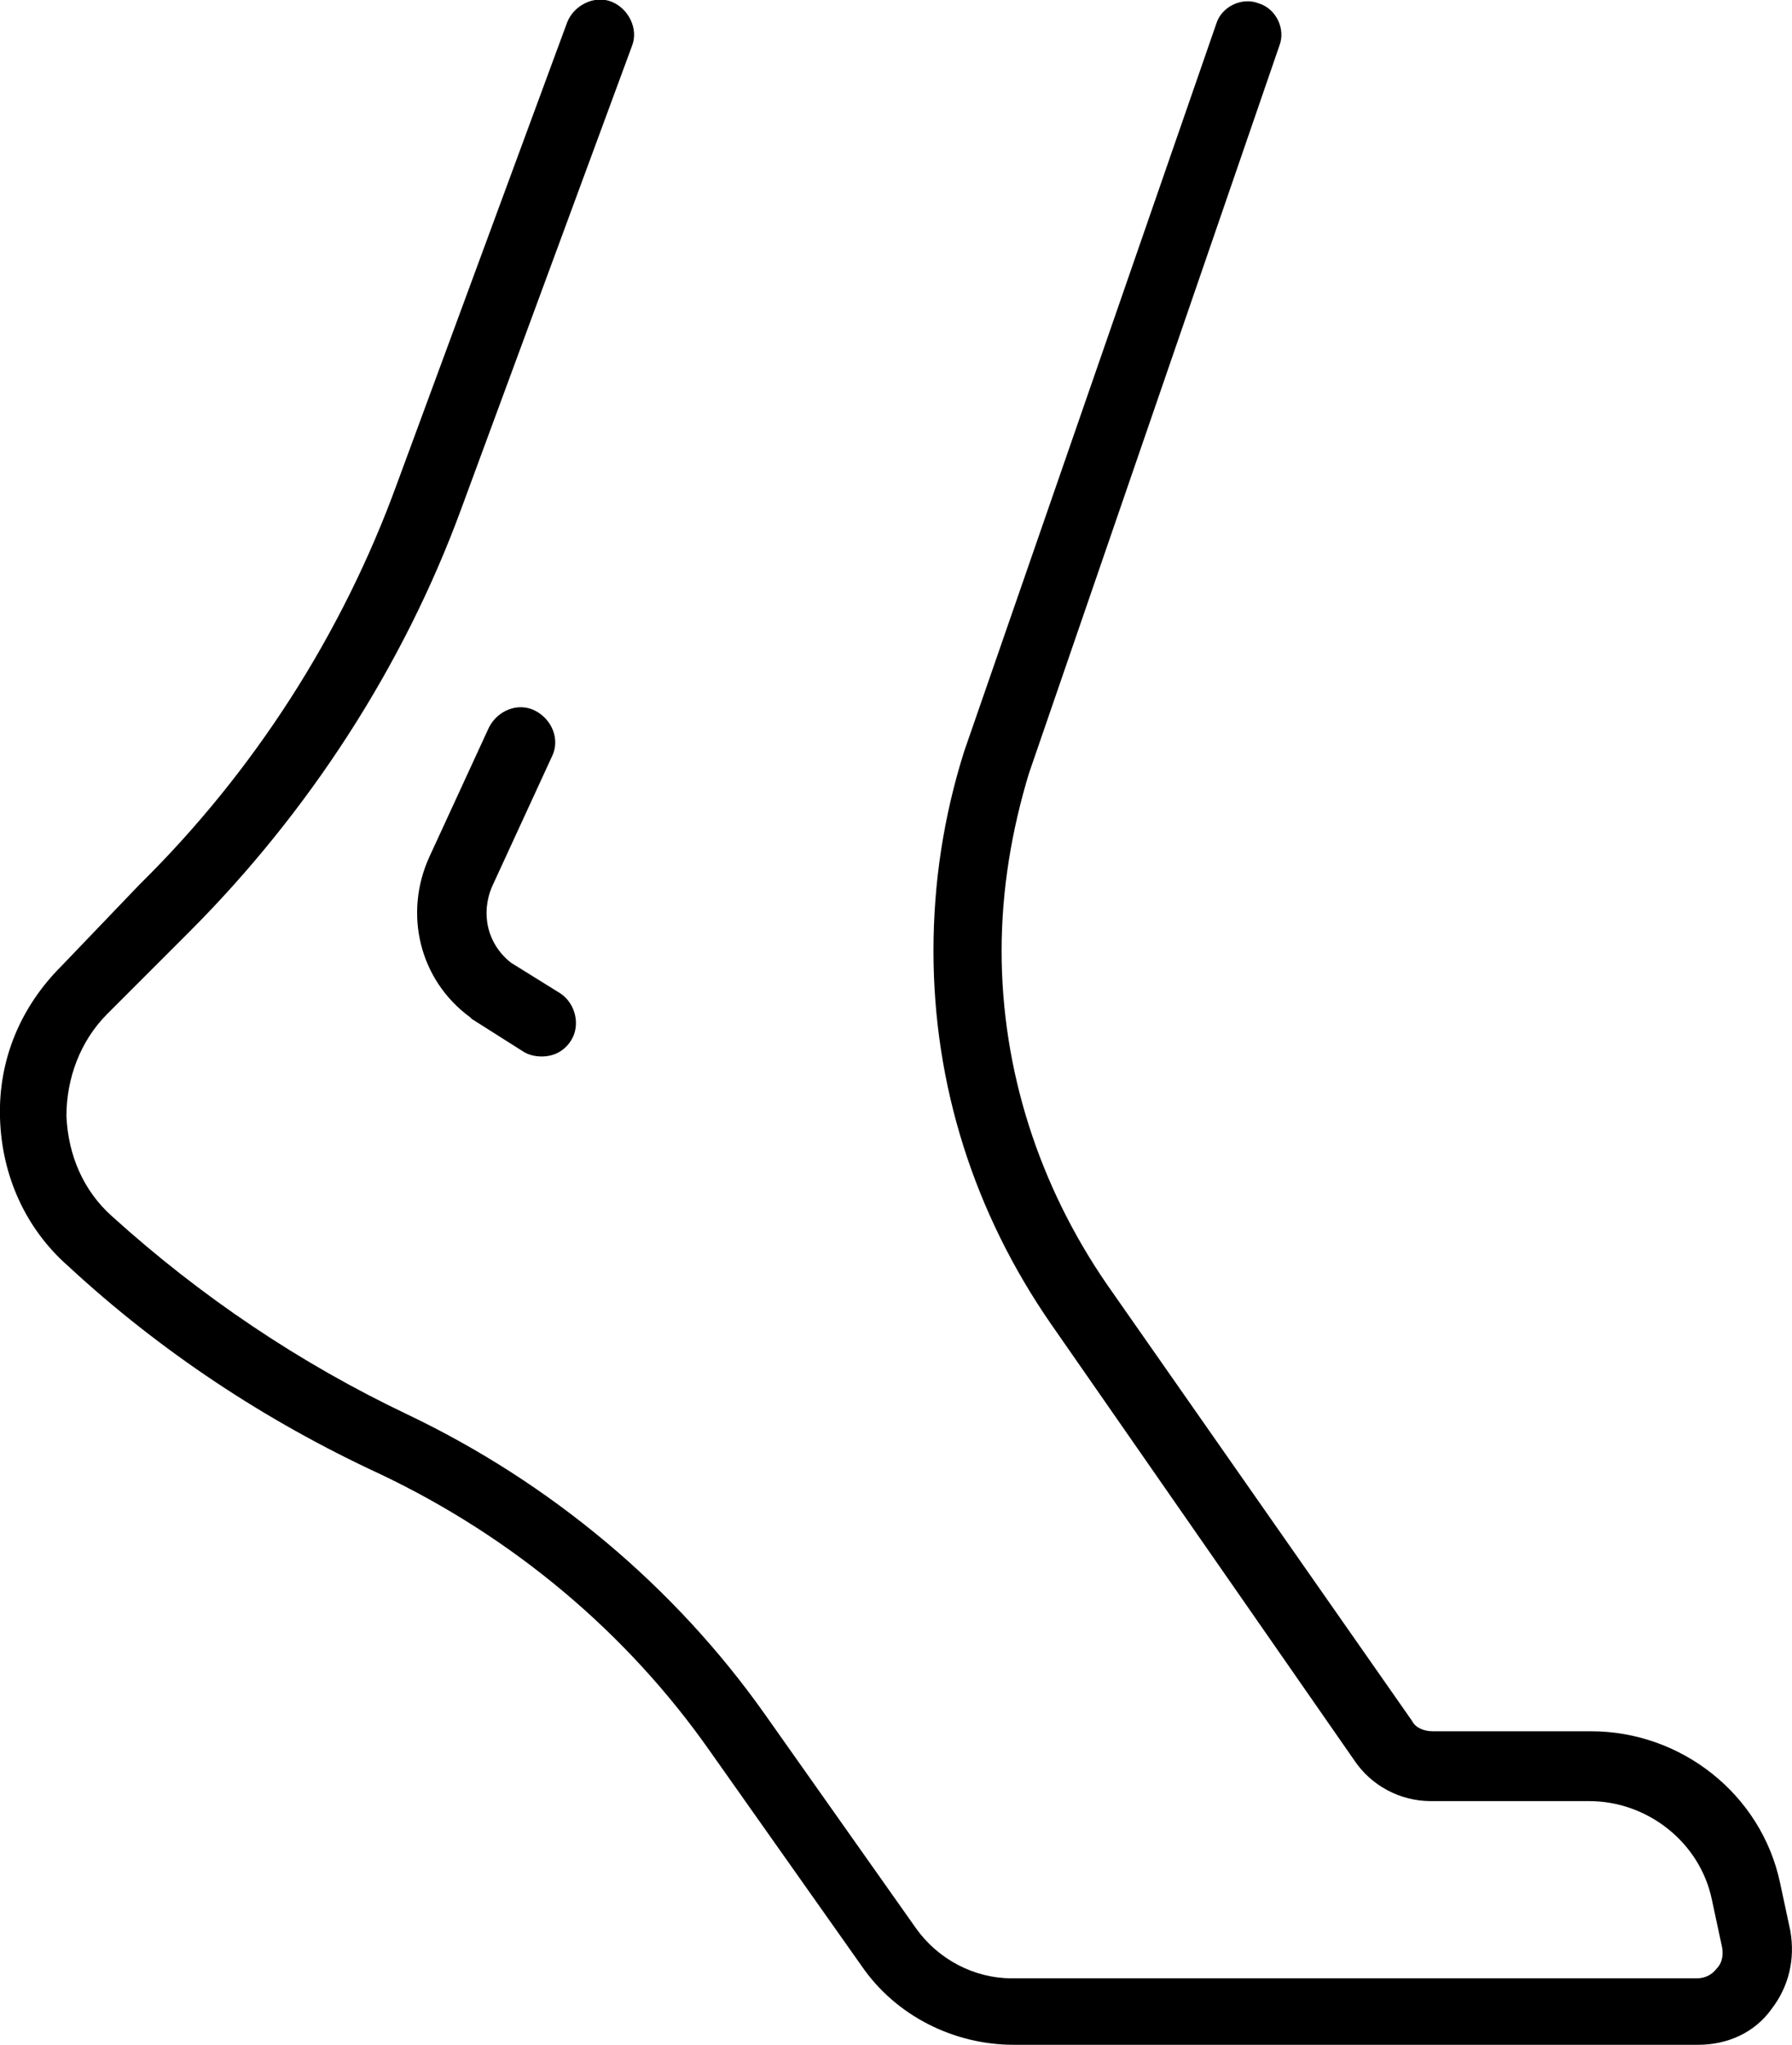 <svg xmlns="http://www.w3.org/2000/svg" viewBox="0 0 105.2 120"><path d="M105.1 113.3l-.6-2.8c-1.1-5.2-5.8-8.9-11.1-8.9h-9.3c-.5 0-1-.2-1.2-.6L65 75.4c-4-5.8-6.2-12.6-6.2-19.6 0-3.6.6-7.1 1.6-10.4L75.1 2.7c.4-1-.2-2.2-1.2-2.5-1-.4-2.2.2-2.5 1.2L56.6 44.1c-1.2 3.8-1.8 7.7-1.8 11.7 0 7.9 2.4 15.4 6.9 21.9l17.8 25.6c1 1.5 2.7 2.4 4.5 2.4h9.3c3.4 0 6.5 2.4 7.2 5.8l.6 2.8c.1.6-.1 1-.3 1.2-.3.4-.7.6-1.2.6H59.4c-2.2 0-4.3-1.1-5.6-2.9l-8.9-12.6C39.6 93.1 32.3 87 23.9 83c-6.3-3-12.1-6.9-17.3-11.6-1.7-1.5-2.6-3.6-2.7-5.9 0-2.2.8-4.4 2.4-6l4.8-4.8c7-7 12.6-15.6 16-24.9l10-27.1c.4-1-.2-2.2-1.2-2.6-1-.4-2.2.2-2.6 1.2l-10 27.1c-3.2 8.8-8.4 16.9-15.1 23.5l-4.6 4.8C1.2 59.1-.1 62.2 0 65.6s1.5 6.5 4 8.7c5.4 5 11.6 9.1 18.3 12.2 7.8 3.7 14.5 9.3 19.4 16.3l8.9 12.6c2 2.9 5.4 4.6 8.9 4.6h40.2c1.7 0 3.3-.7 4.3-2.1 1-1.3 1.4-2.9 1.1-4.6z"/><path d="M32.4 44.4c.5-1 0-2.2-1-2.7s-2.2 0-2.7 1l-3.5 7.6c-1.5 3.3-.6 7.2 2.4 9.4l.1.1 3 1.9c.3.2.7.3 1.1.3.7 0 1.3-.3 1.7-.9.6-.9.3-2.2-.6-2.8L30 56.5c-1.4-1.1-1.8-2.9-1.1-4.5l3.5-7.6z"/></svg>